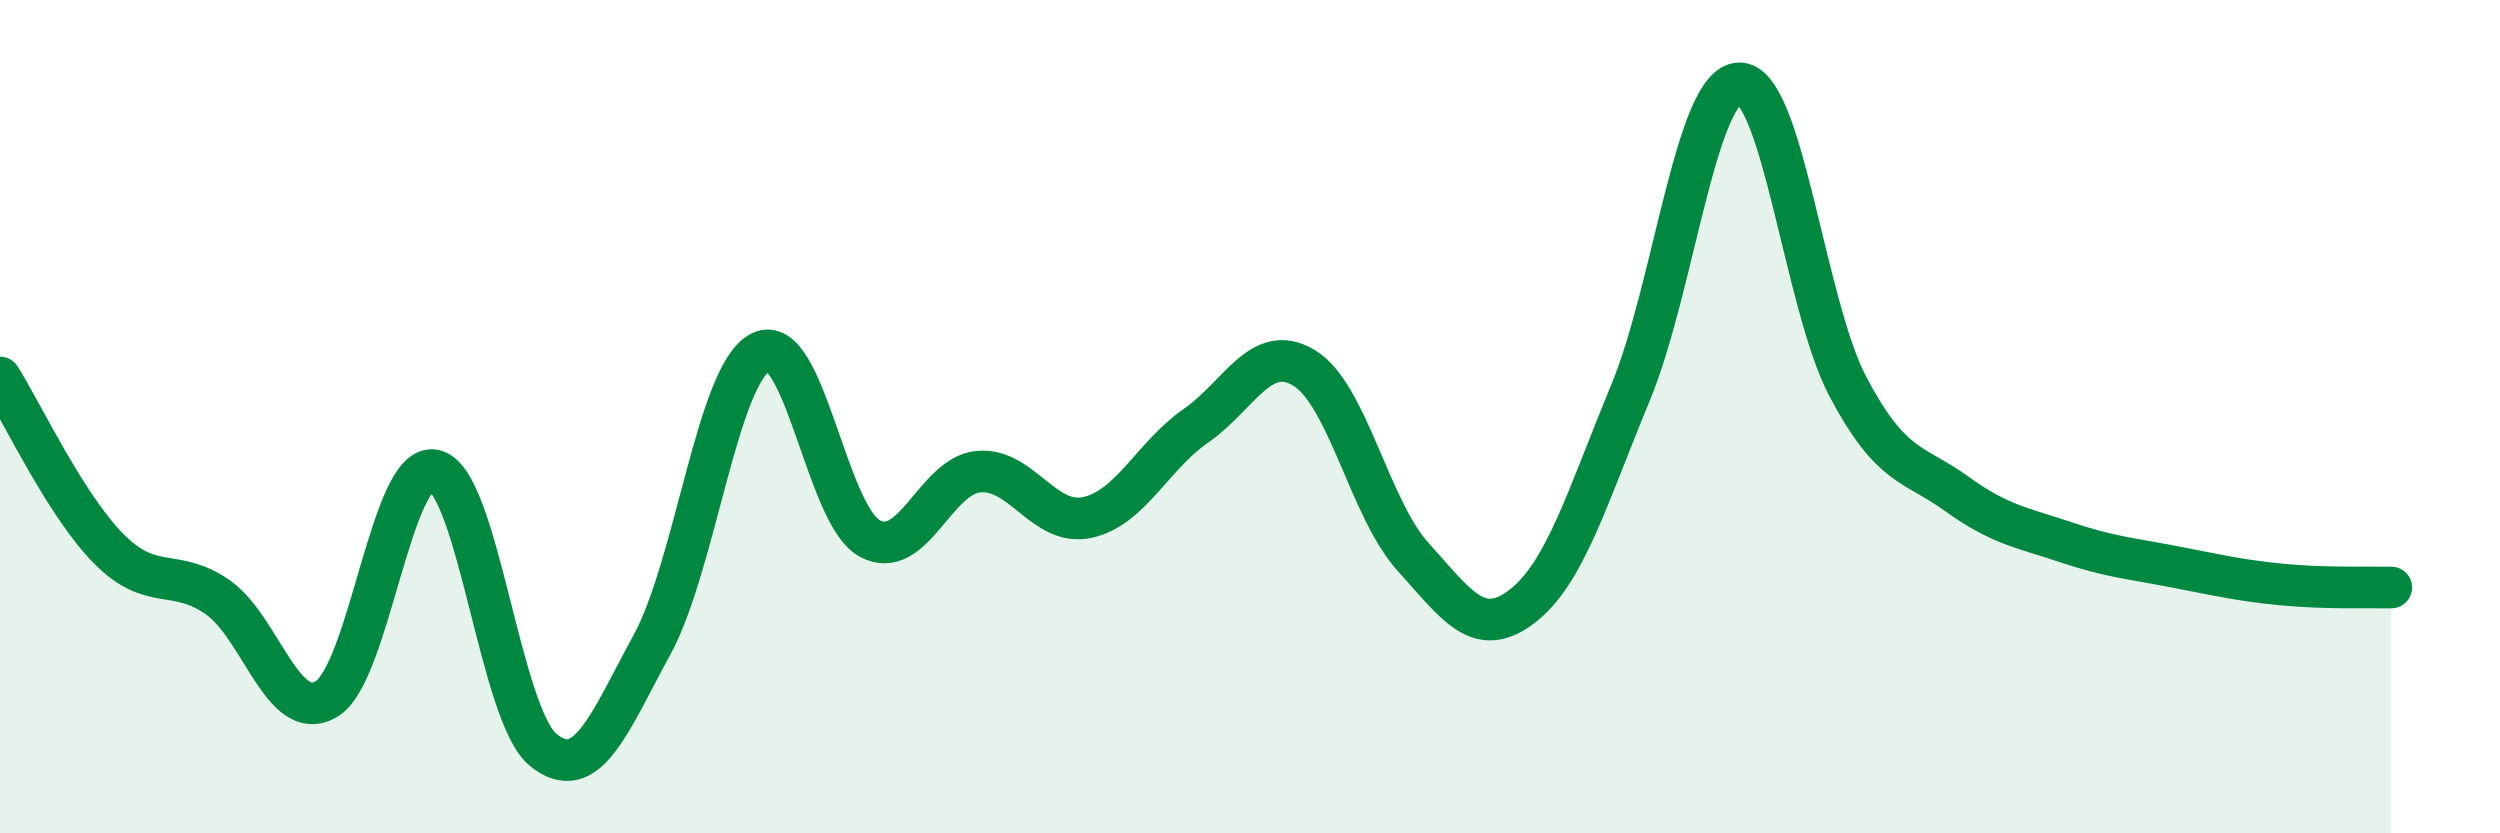 
    <svg width="60" height="20" viewBox="0 0 60 20" xmlns="http://www.w3.org/2000/svg">
      <path
        d="M 0,9.06 C 0.52,9.88 1.57,12.12 2.61,13.17 C 3.65,14.22 4.18,13.61 5.22,14.33 C 6.26,15.05 6.79,17.39 7.83,16.78 C 8.87,16.17 9.39,11.05 10.43,11.29 C 11.47,11.53 12,17.16 13.04,18 C 14.08,18.84 14.61,17.38 15.65,15.47 C 16.69,13.56 17.22,8.96 18.26,8.45 C 19.3,7.94 19.83,12.35 20.87,12.92 C 21.91,13.49 22.44,11.42 23.48,11.32 C 24.52,11.22 25.05,12.64 26.09,12.42 C 27.13,12.2 27.66,10.94 28.7,10.22 C 29.74,9.5 30.26,8.2 31.3,8.83 C 32.34,9.46 32.87,12.21 33.91,13.36 C 34.95,14.51 35.48,15.35 36.52,14.56 C 37.56,13.77 38.09,11.94 39.13,9.43 C 40.17,6.92 40.7,2.03 41.74,2 C 42.78,1.97 43.31,7.31 44.35,9.28 C 45.39,11.25 45.92,11.1 46.96,11.85 C 48,12.6 48.53,12.66 49.57,13.01 C 50.61,13.36 51.13,13.4 52.17,13.6 C 53.21,13.8 53.74,13.93 54.78,14.03 C 55.82,14.13 56.87,14.09 57.39,14.1L57.39 20L0 20Z"
        fill="#008740"
        opacity="0.1"
        stroke-linecap="round"
        stroke-linejoin="round"
      />
      <path
        d="M 0,9.06 C 0.52,9.88 1.57,12.12 2.61,13.17 C 3.65,14.22 4.18,13.61 5.22,14.33 C 6.26,15.05 6.79,17.39 7.83,16.78 C 8.87,16.17 9.39,11.05 10.43,11.29 C 11.47,11.53 12,17.16 13.04,18 C 14.08,18.84 14.61,17.38 15.65,15.47 C 16.69,13.56 17.22,8.96 18.26,8.45 C 19.3,7.94 19.83,12.35 20.87,12.92 C 21.91,13.49 22.44,11.42 23.48,11.32 C 24.52,11.22 25.05,12.64 26.09,12.42 C 27.13,12.2 27.66,10.94 28.7,10.22 C 29.74,9.5 30.26,8.2 31.3,8.83 C 32.34,9.46 32.87,12.21 33.91,13.36 C 34.95,14.51 35.48,15.35 36.52,14.56 C 37.56,13.77 38.09,11.94 39.13,9.43 C 40.17,6.92 40.7,2.03 41.74,2 C 42.78,1.97 43.31,7.31 44.35,9.28 C 45.39,11.25 45.92,11.1 46.96,11.85 C 48,12.6 48.53,12.66 49.57,13.01 C 50.61,13.36 51.13,13.4 52.17,13.6 C 53.21,13.8 53.74,13.93 54.78,14.03 C 55.82,14.13 56.87,14.09 57.39,14.1"
        stroke="#008740"
        stroke-width="1"
        fill="none"
        stroke-linecap="round"
        stroke-linejoin="round"
      />
    </svg>
  